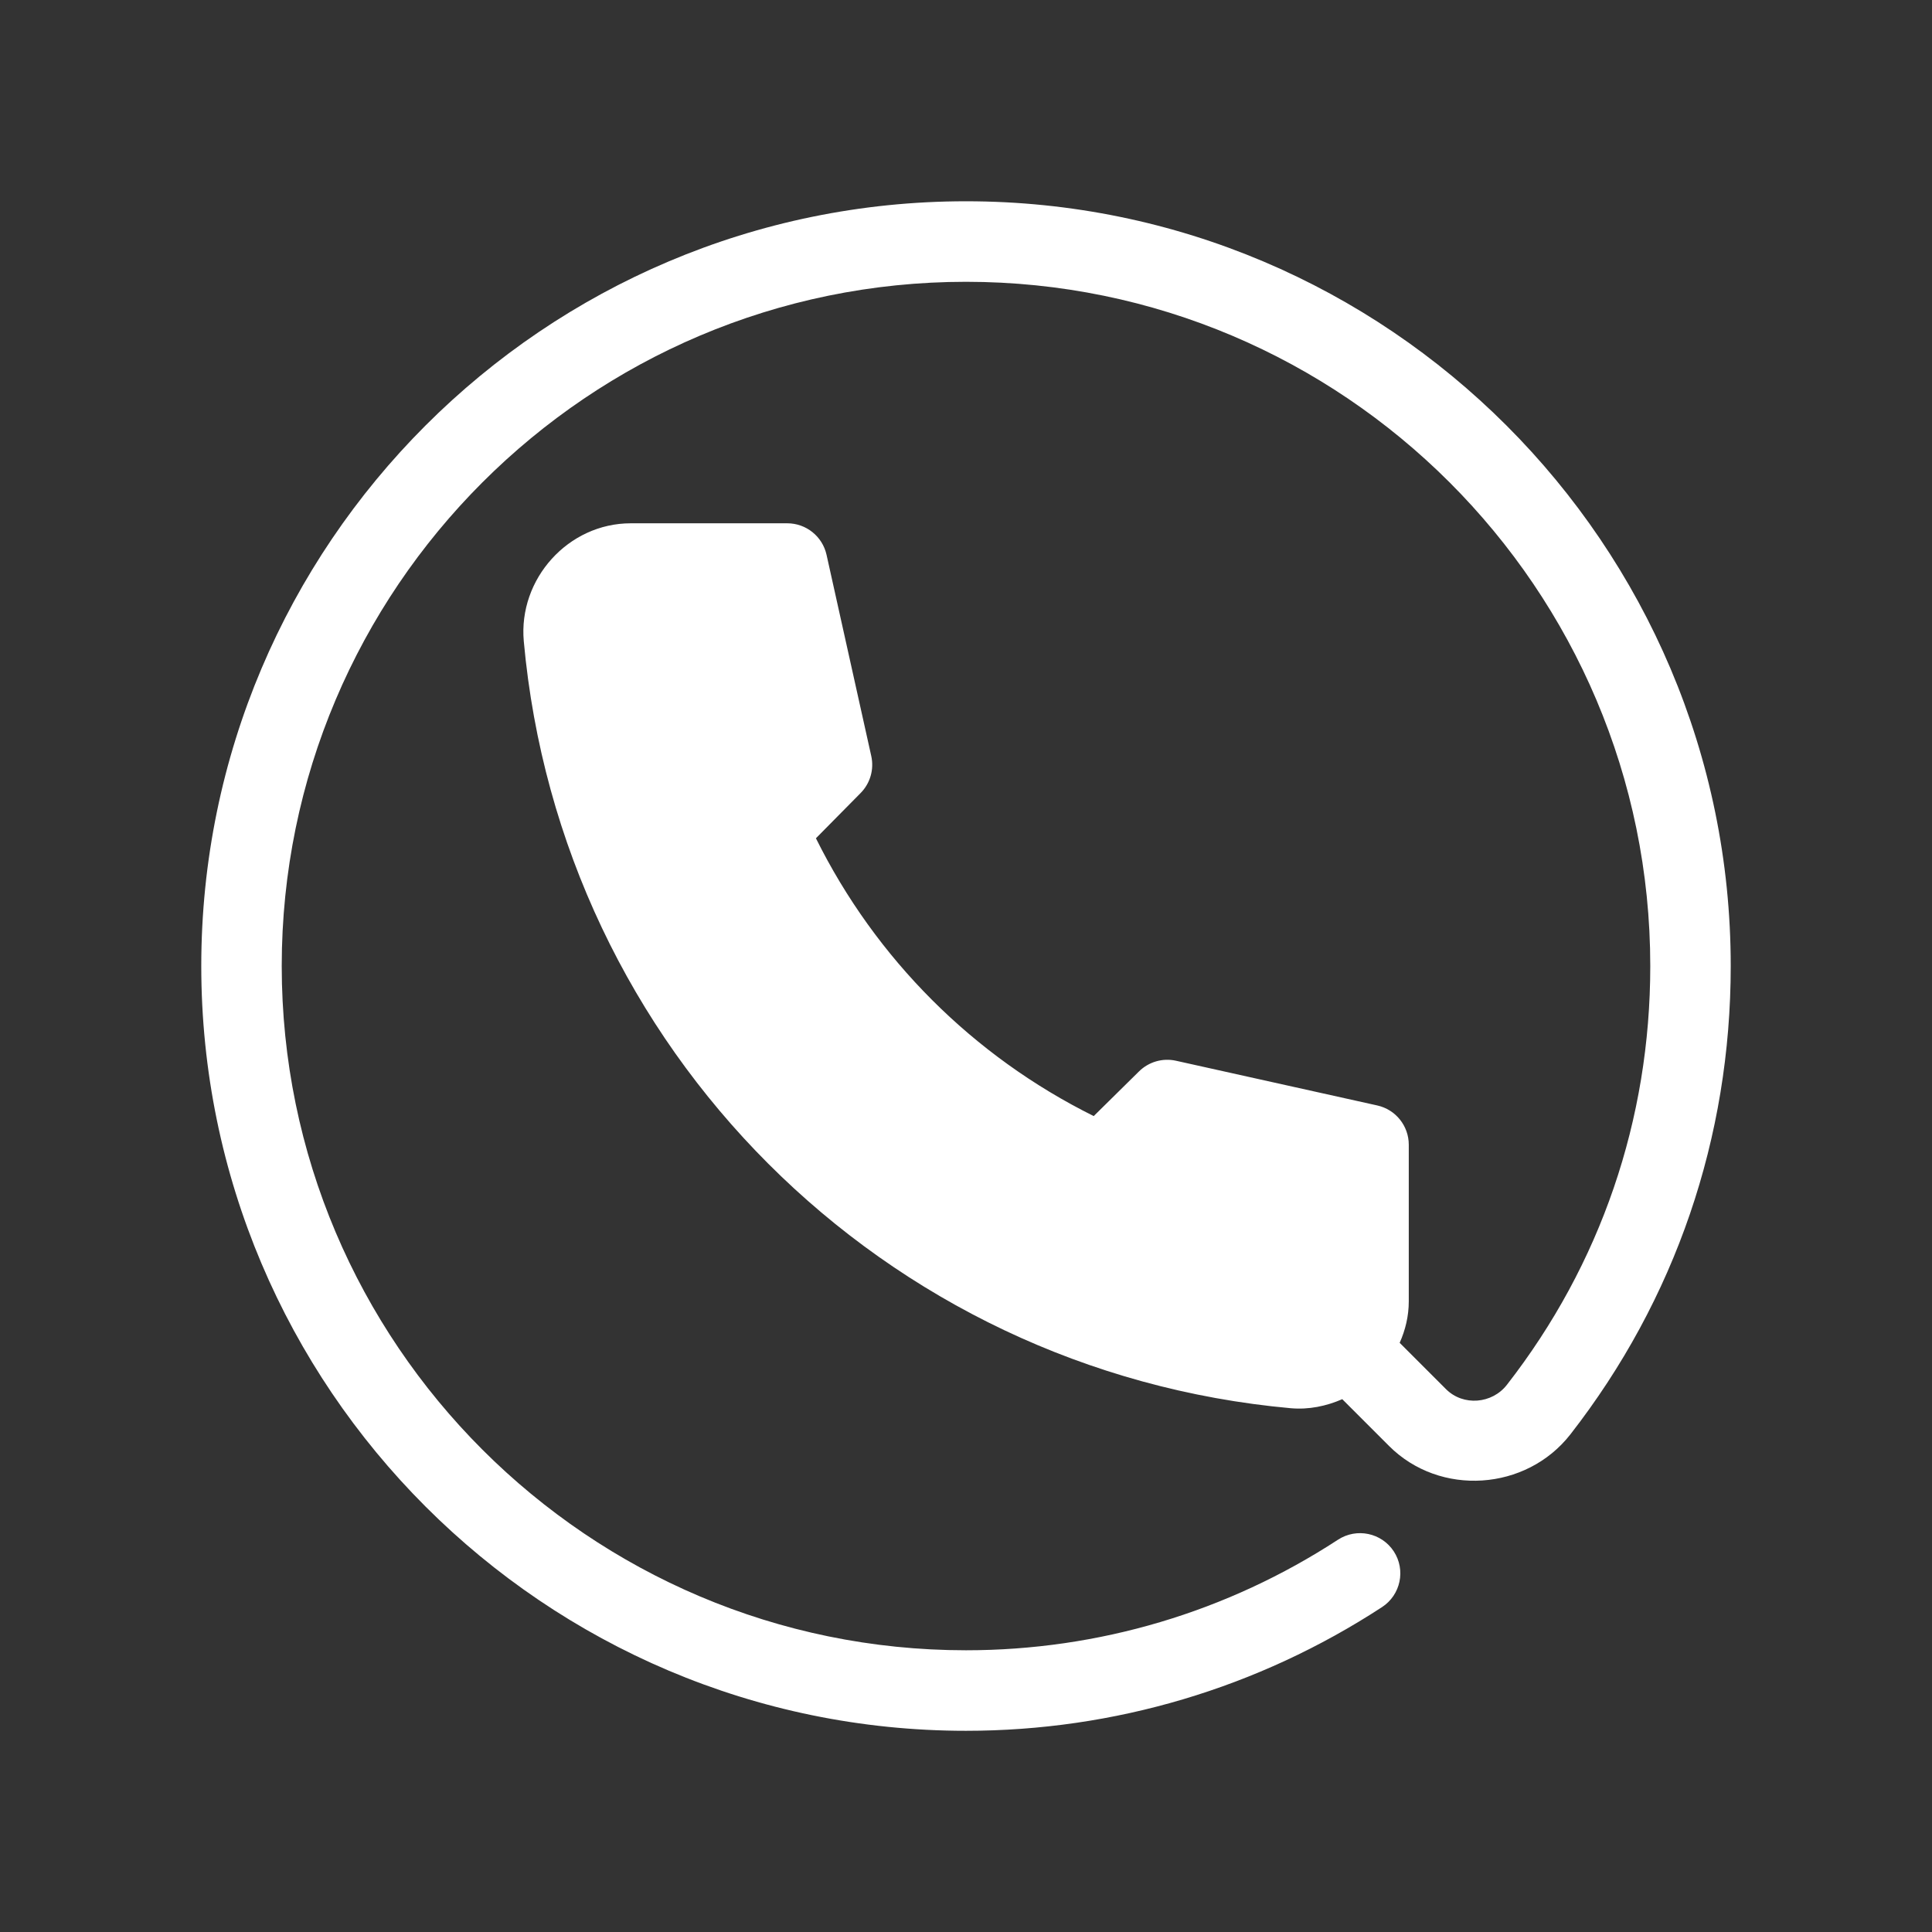 <?xml version="1.0" encoding="UTF-8"?> <svg xmlns="http://www.w3.org/2000/svg" width="28" height="28" viewBox="0 0 28 28" fill="none"><rect x="0" y="0" width="28" height="28" fill="#333333" stroke="none"/><path d="M14 2.917C7.889 2.917 2.917 7.889 2.917 14C2.917 20.112 7.889 25.084 14 25.084C16.148 25.084 18.233 24.464 20.03 23.291C20.299 23.115 20.376 22.754 20.2 22.484C20.023 22.214 19.662 22.139 19.392 22.314C17.785 23.363 15.921 23.917 14 23.917C8.532 23.917 4.083 19.468 4.083 14C4.083 8.532 8.532 4.084 14 4.084C19.468 4.084 23.917 8.532 23.917 14C23.917 16.226 23.198 18.325 21.839 20.07C21.625 20.345 21.207 20.383 20.956 20.132C20.953 20.129 20.575 19.75 20.285 19.461C20.368 19.276 20.417 19.073 20.417 18.86V16.59C20.417 16.317 20.227 16.08 19.96 16.021L17.043 15.373C16.849 15.33 16.648 15.389 16.507 15.528L15.851 16.175C14.103 15.307 12.693 13.897 11.825 12.149L12.473 11.493C12.612 11.352 12.67 11.151 12.627 10.957L11.979 8.041C11.92 7.774 11.683 7.584 11.41 7.584H9.141C8.234 7.584 7.51 8.392 7.591 9.293C8.126 15.2 12.801 19.875 18.707 20.409C18.968 20.432 19.221 20.379 19.453 20.278L20.131 20.956C20.869 21.694 22.12 21.608 22.76 20.787C24.28 18.835 25.083 16.488 25.083 14C25.083 7.889 20.111 2.917 14 2.917Z" fill="white"></path></svg> 